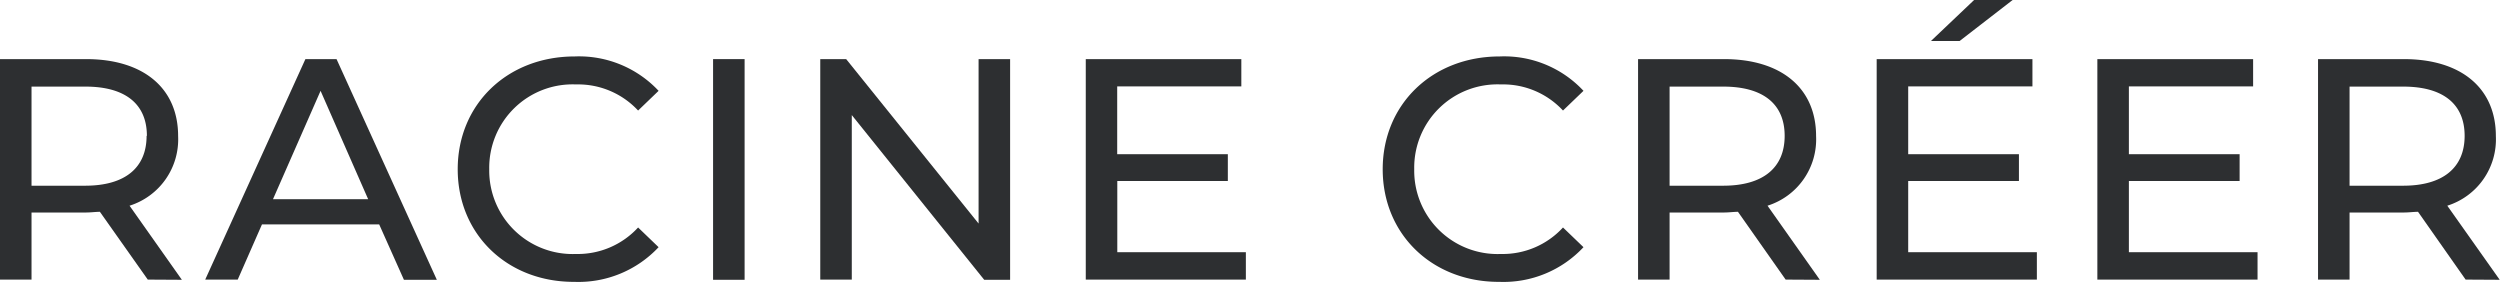 <svg xmlns="http://www.w3.org/2000/svg" width="253.76" height="28.64" viewBox="0 0 253.76 28.64"><defs><style>.cls-1{fill:#2d2f31;}</style></defs><g id="レイヤー_2" data-name="レイヤー 2"><g id="ヘッダー"><path class="cls-1" d="M15,28.38,10.14,21.5c-.44,0-.92.07-1.4.07H3.2v6.81H0V6H8.74c5.82,0,9.34,2.95,9.34,7.81a7.06,7.06,0,0,1-4.93,7.07l5.31,7.52Zm-.09-14.59c0-3.2-2.15-5-6.24-5H3.2V18.85H8.64C12.73,18.85,14.88,17,14.88,13.79Z"/><path class="cls-1" d="M38.49,22.78H26.59l-2.46,5.6h-3.3L31,6h3.16l10.18,22.4H41Zm-1.12-2.56-4.83-11-4.83,11Z"/><path class="cls-1" d="M46.46,17.18c0-6.62,5.06-11.45,11.87-11.45a11.06,11.06,0,0,1,8.52,3.49l-2.08,2a8.32,8.32,0,0,0-6.31-2.65,8.46,8.46,0,0,0-8.8,8.6,8.47,8.47,0,0,0,8.8,8.61,8.32,8.32,0,0,0,6.31-2.69l2.08,2a11.14,11.14,0,0,1-8.55,3.52C51.52,28.64,46.46,23.81,46.46,17.18Z"/><path class="cls-1" d="M72.38,6h3.2v22.4h-3.2Z"/><path class="cls-1" d="M102.53,6v22.4H99.9L86.46,11.68v16.7h-3.2V6h2.63L99.33,22.69V6Z"/><path class="cls-1" d="M126.46,25.6v2.78H110.21V6H126V8.77h-12.6v6.88h11.23v2.72H113.41V25.6Z"/><path class="cls-1" d="M140.35,17.18c0-6.62,5.06-11.45,11.87-11.45a11,11,0,0,1,8.51,3.49l-2.08,2a8.29,8.29,0,0,0-6.3-2.65,8.45,8.45,0,0,0-8.8,8.6,8.46,8.46,0,0,0,8.8,8.61,8.3,8.3,0,0,0,6.3-2.69l2.08,2a11.1,11.1,0,0,1-8.54,3.52C145.41,28.64,140.35,23.81,140.35,17.18Z"/><path class="cls-1" d="M181.25,28.38l-4.84-6.88c-.44,0-.92.07-1.4.07h-5.54v6.81h-3.2V6H175c5.82,0,9.34,2.95,9.34,7.81a7.06,7.06,0,0,1-4.93,7.07l5.31,7.52Zm-.1-14.59c0-3.2-2.14-5-6.24-5h-5.44V18.85h5.44C179,18.85,181.15,17,181.15,13.79Z"/><path class="cls-1" d="M206.75,25.6v2.78H190.49V6H206.3V8.77H193.69v6.88h11.24v2.72H193.69V25.6ZM198.91,4.16H196L200.38,0h3.91Z"/><path class="cls-1" d="M229.15,25.6v2.78H212.89V6H228.7V8.77H216.09v6.88h11.24v2.72H216.09V25.6Z"/><path class="cls-1" d="M250.27,28.38l-4.83-6.88c-.45,0-.93.07-1.41.07h-5.54v6.81h-3.2V6H244c5.82,0,9.34,2.95,9.34,7.81a7.06,7.06,0,0,1-4.93,7.07l5.32,7.52Zm-.1-14.59c0-3.2-2.14-5-6.24-5h-5.44V18.85h5.44C248,18.85,250.17,17,250.17,13.79Z"/></g></g></svg>